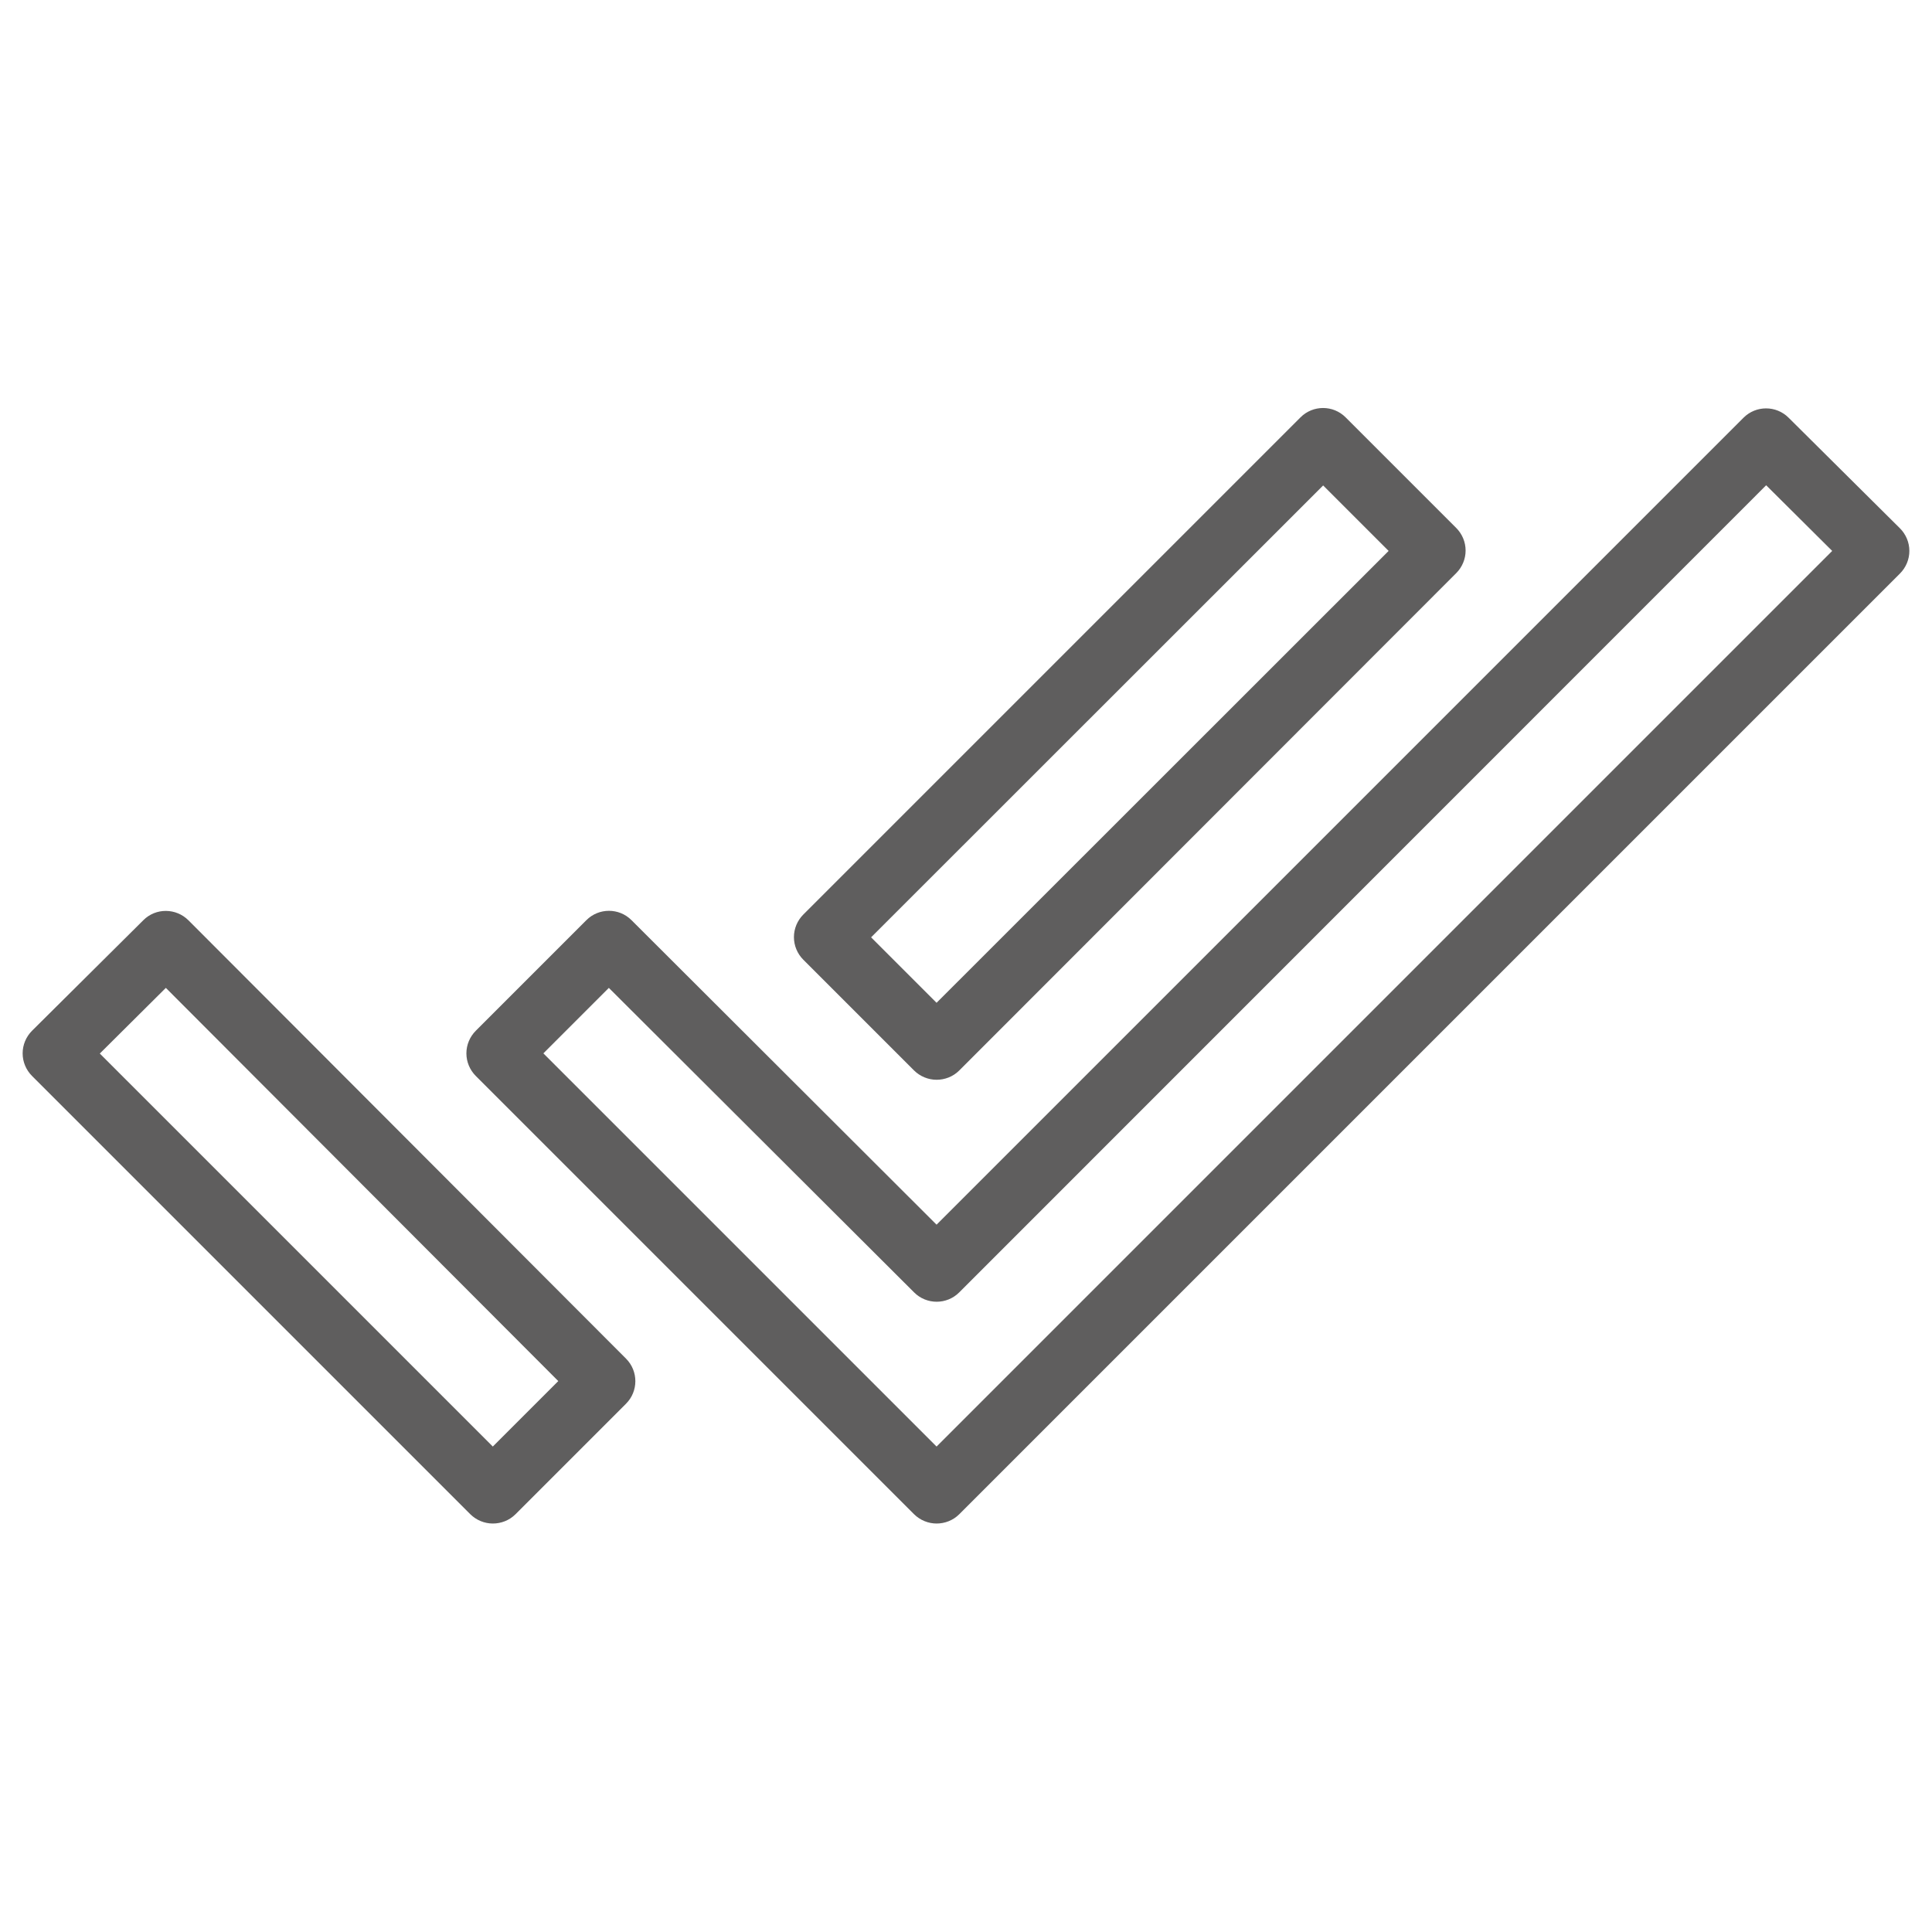 <?xml version="1.0" encoding="utf-8"?>
<!-- Generator: Adobe Illustrator 24.1.0, SVG Export Plug-In . SVG Version: 6.00 Build 0)  -->
<svg version="1.1" xmlns="http://www.w3.org/2000/svg" xmlns:xlink="http://www.w3.org/1999/xlink" x="0px" y="0px"
	 viewBox="0 0 1024 1024" style="enable-background:new 0 0 1024 1024;" xml:space="preserve">
<style type="text/css">
	.st0{fill:#5F5E5E;}
	.st1{fill-rule:evenodd;clip-rule:evenodd;fill:#5F5E5E;}
	.st2{fill:#E30613;}
</style>
<g id="Layer_2">
</g>
<g id="Layer_1">
	<g>
		<path class="st0" d="M496.4,807.5c-4.3,0-8.7-1.7-12-5L252.2,570.3c-3.2-3.2-5-7.5-5-12c0-4.5,1.8-8.8,5-12l58.6-58.6
			c6.6-6.6,17.3-6.6,23.9,0l161.7,161.4l427.7-427.7c6.6-6.6,17.3-6.6,23.9,0l59,58.6c3.2,3.2,5,7.5,5,12c0,4.5-1.8,8.8-5,12
			L508.4,802.6C505.1,805.9,500.7,807.5,496.4,807.5z M288,558.3l208.4,208.4L971.1,292l-35-34.8L508.4,685
			c-6.6,6.6-17.3,6.6-23.9,0L322.7,523.6L288,558.3z M261.2,807.5c-4.3,0-8.7-1.7-12-5L17,570.3c-3.2-3.2-5-7.5-5-12
			c0-4.5,1.8-8.8,5-12l59-58.6c6.6-6.6,17.3-6.5,23.9,0.1l231.9,232.3c6.6,6.6,6.6,17.3,0,23.9l-58.6,58.6
			C269.9,805.9,265.5,807.5,261.2,807.5z M52.9,558.4l208.3,208.3l34.7-34.7l-208-208.4L52.9,558.4z M496.4,572.3
			c-4.3,0-8.7-1.7-12-5l-58.6-58.6c-3.2-3.2-5-7.5-5-12c0-4.5,1.8-8.8,5-12l263.5-263.5c6.6-6.6,17.3-6.6,23.9,0l58.6,58.6
			c3.2,3.2,5,7.5,5,12s-1.8,8.8-5,12L508.4,567.4C505.1,570.7,500.7,572.3,496.4,572.3z M461.7,496.8l34.7,34.7L736,292l-34.7-34.7
			L461.7,496.8z"/>
	</g>
</g>
</svg>

